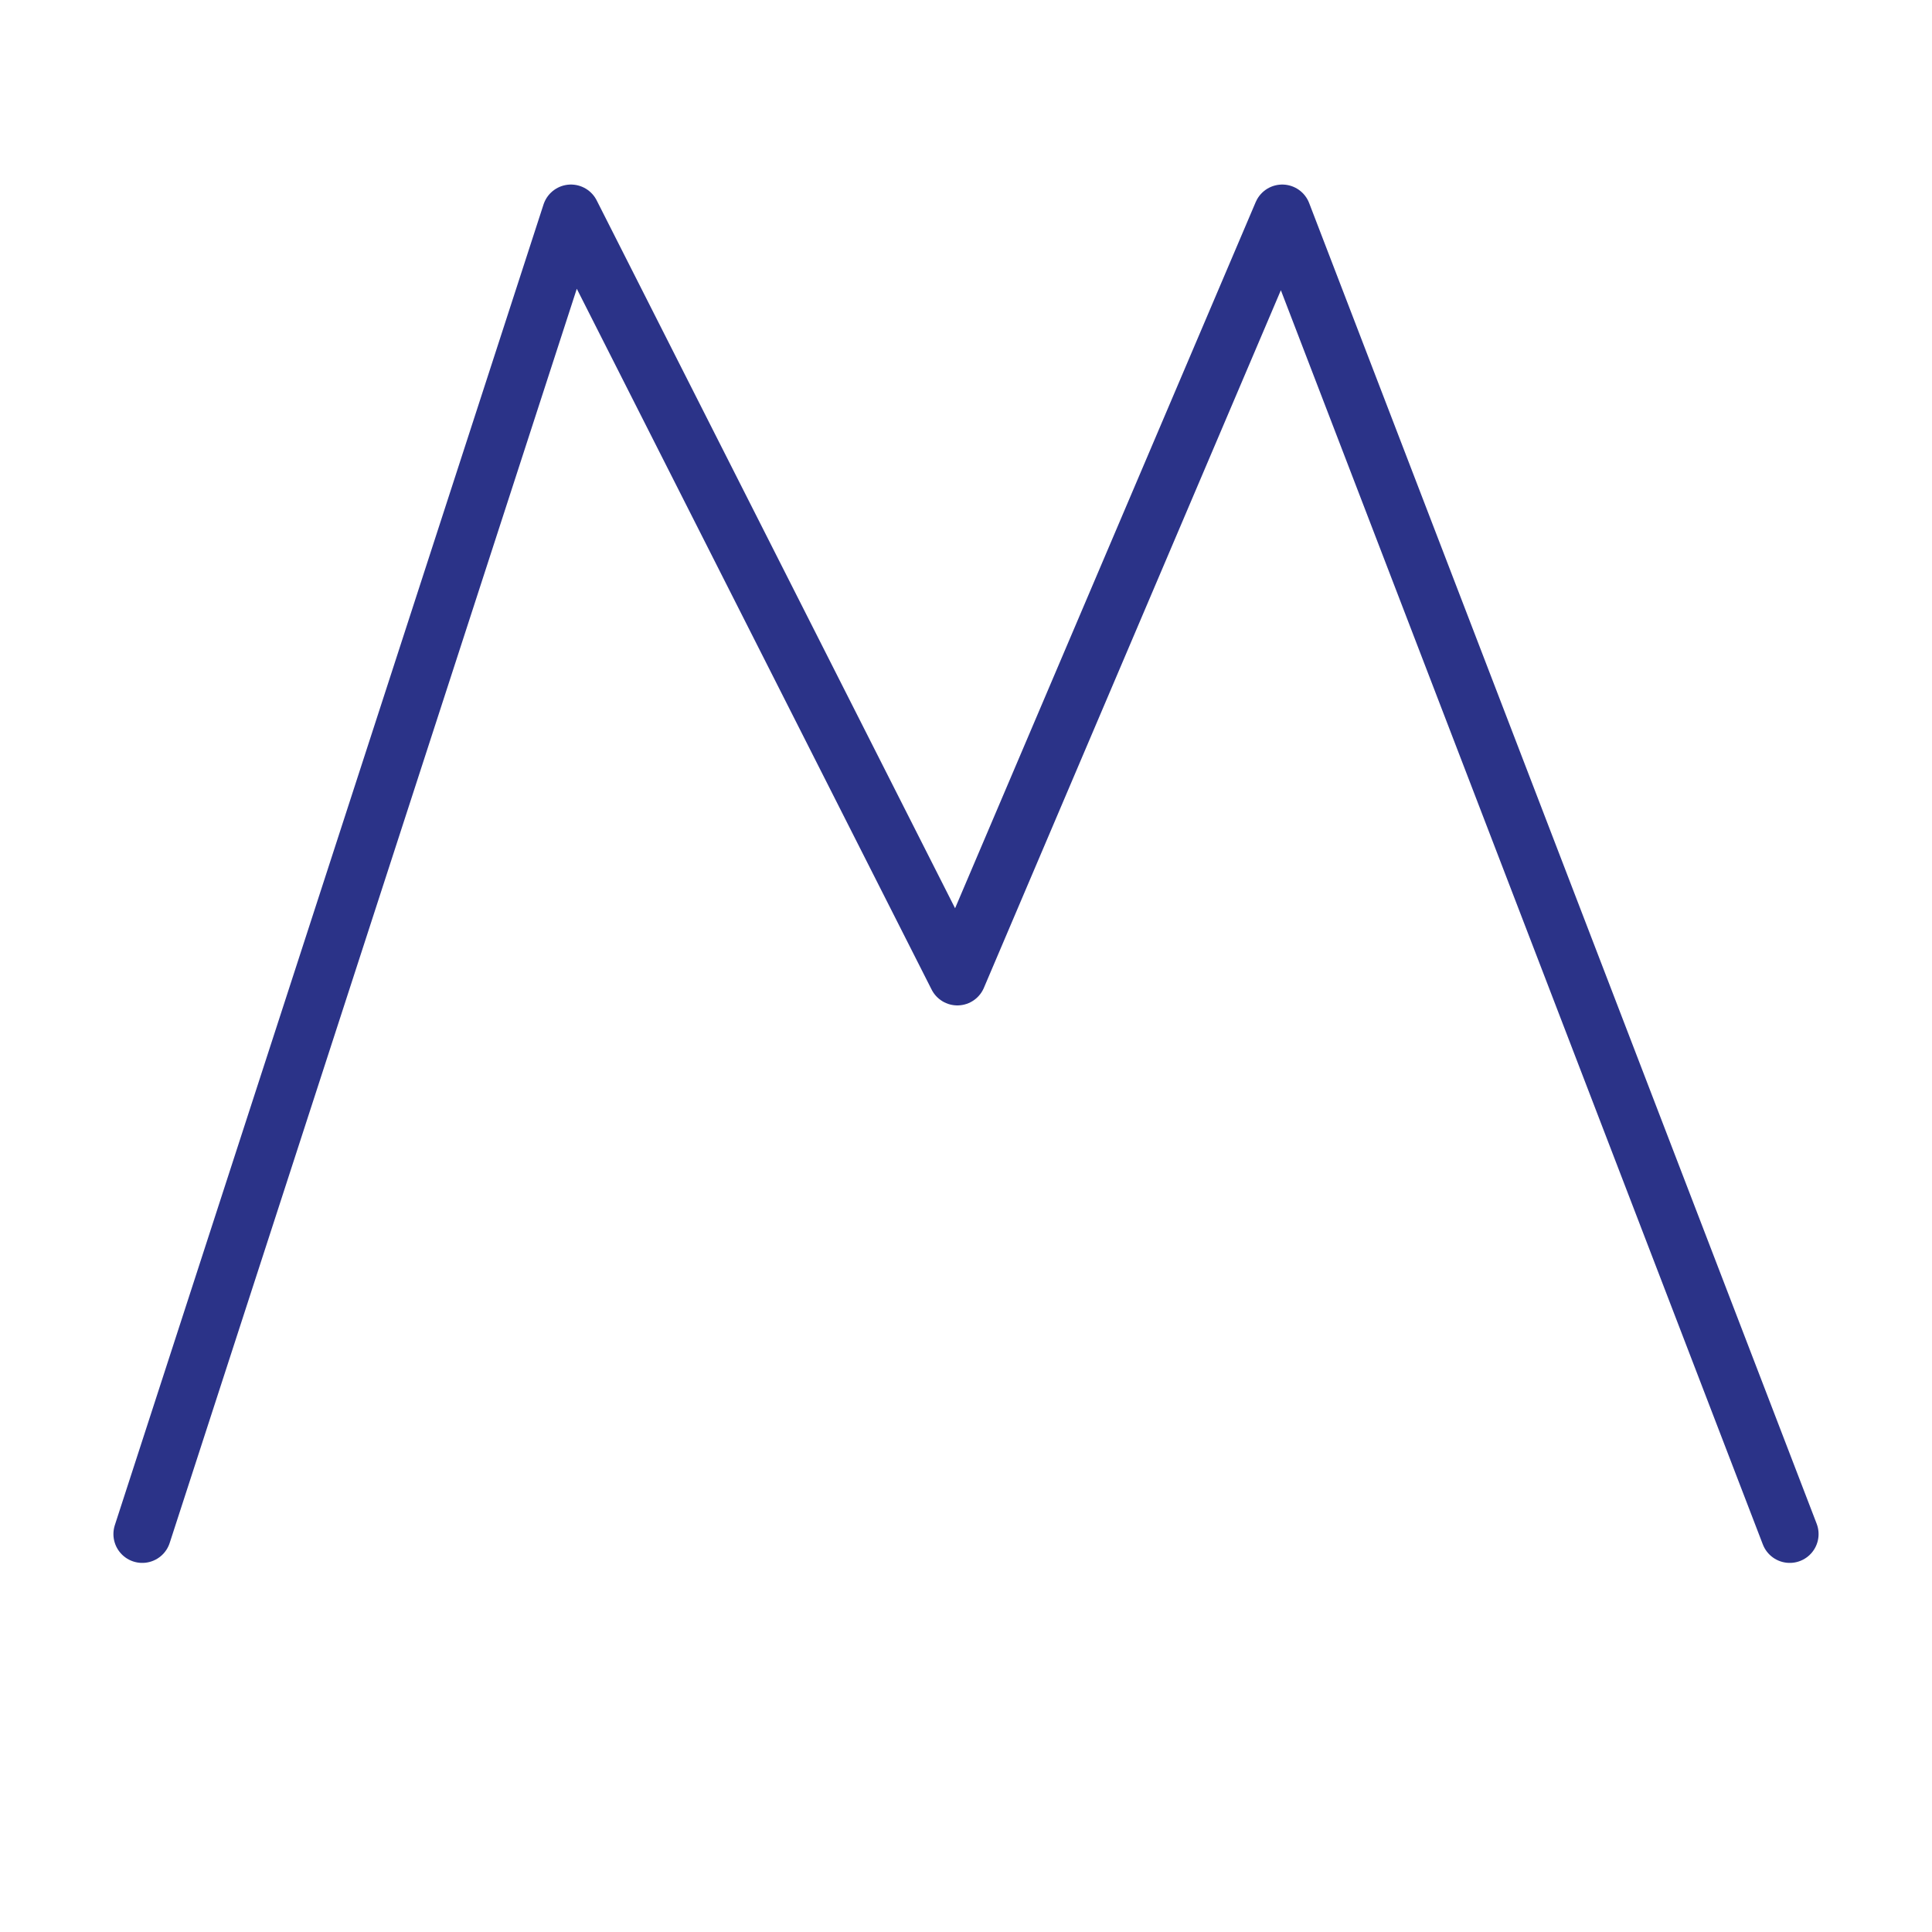 <?xml version="1.0" encoding="utf-8"?>
<!-- Generator: Adobe Illustrator 27.2.0, SVG Export Plug-In . SVG Version: 6.00 Build 0)  -->
<svg version="1.1" id="Layer_1" xmlns="http://www.w3.org/2000/svg" xmlns:xlink="http://www.w3.org/1999/xlink" x="0px" y="0px"
	 viewBox="0 0 100.5 100.5" style="enable-background:new 0 0 100.5 100.5;" xml:space="preserve">
<style type="text/css">
	.st0{fill:none;stroke:#2B3388;stroke-width:3;stroke-linecap:round;stroke-linejoin:round;stroke-miterlimit:10;}
</style>
<polyline class="st0" points="7.4,79.8 29.7,11.1 49.8,50.8 66.7,11.1 93.1,79.8 "/>
</svg>
